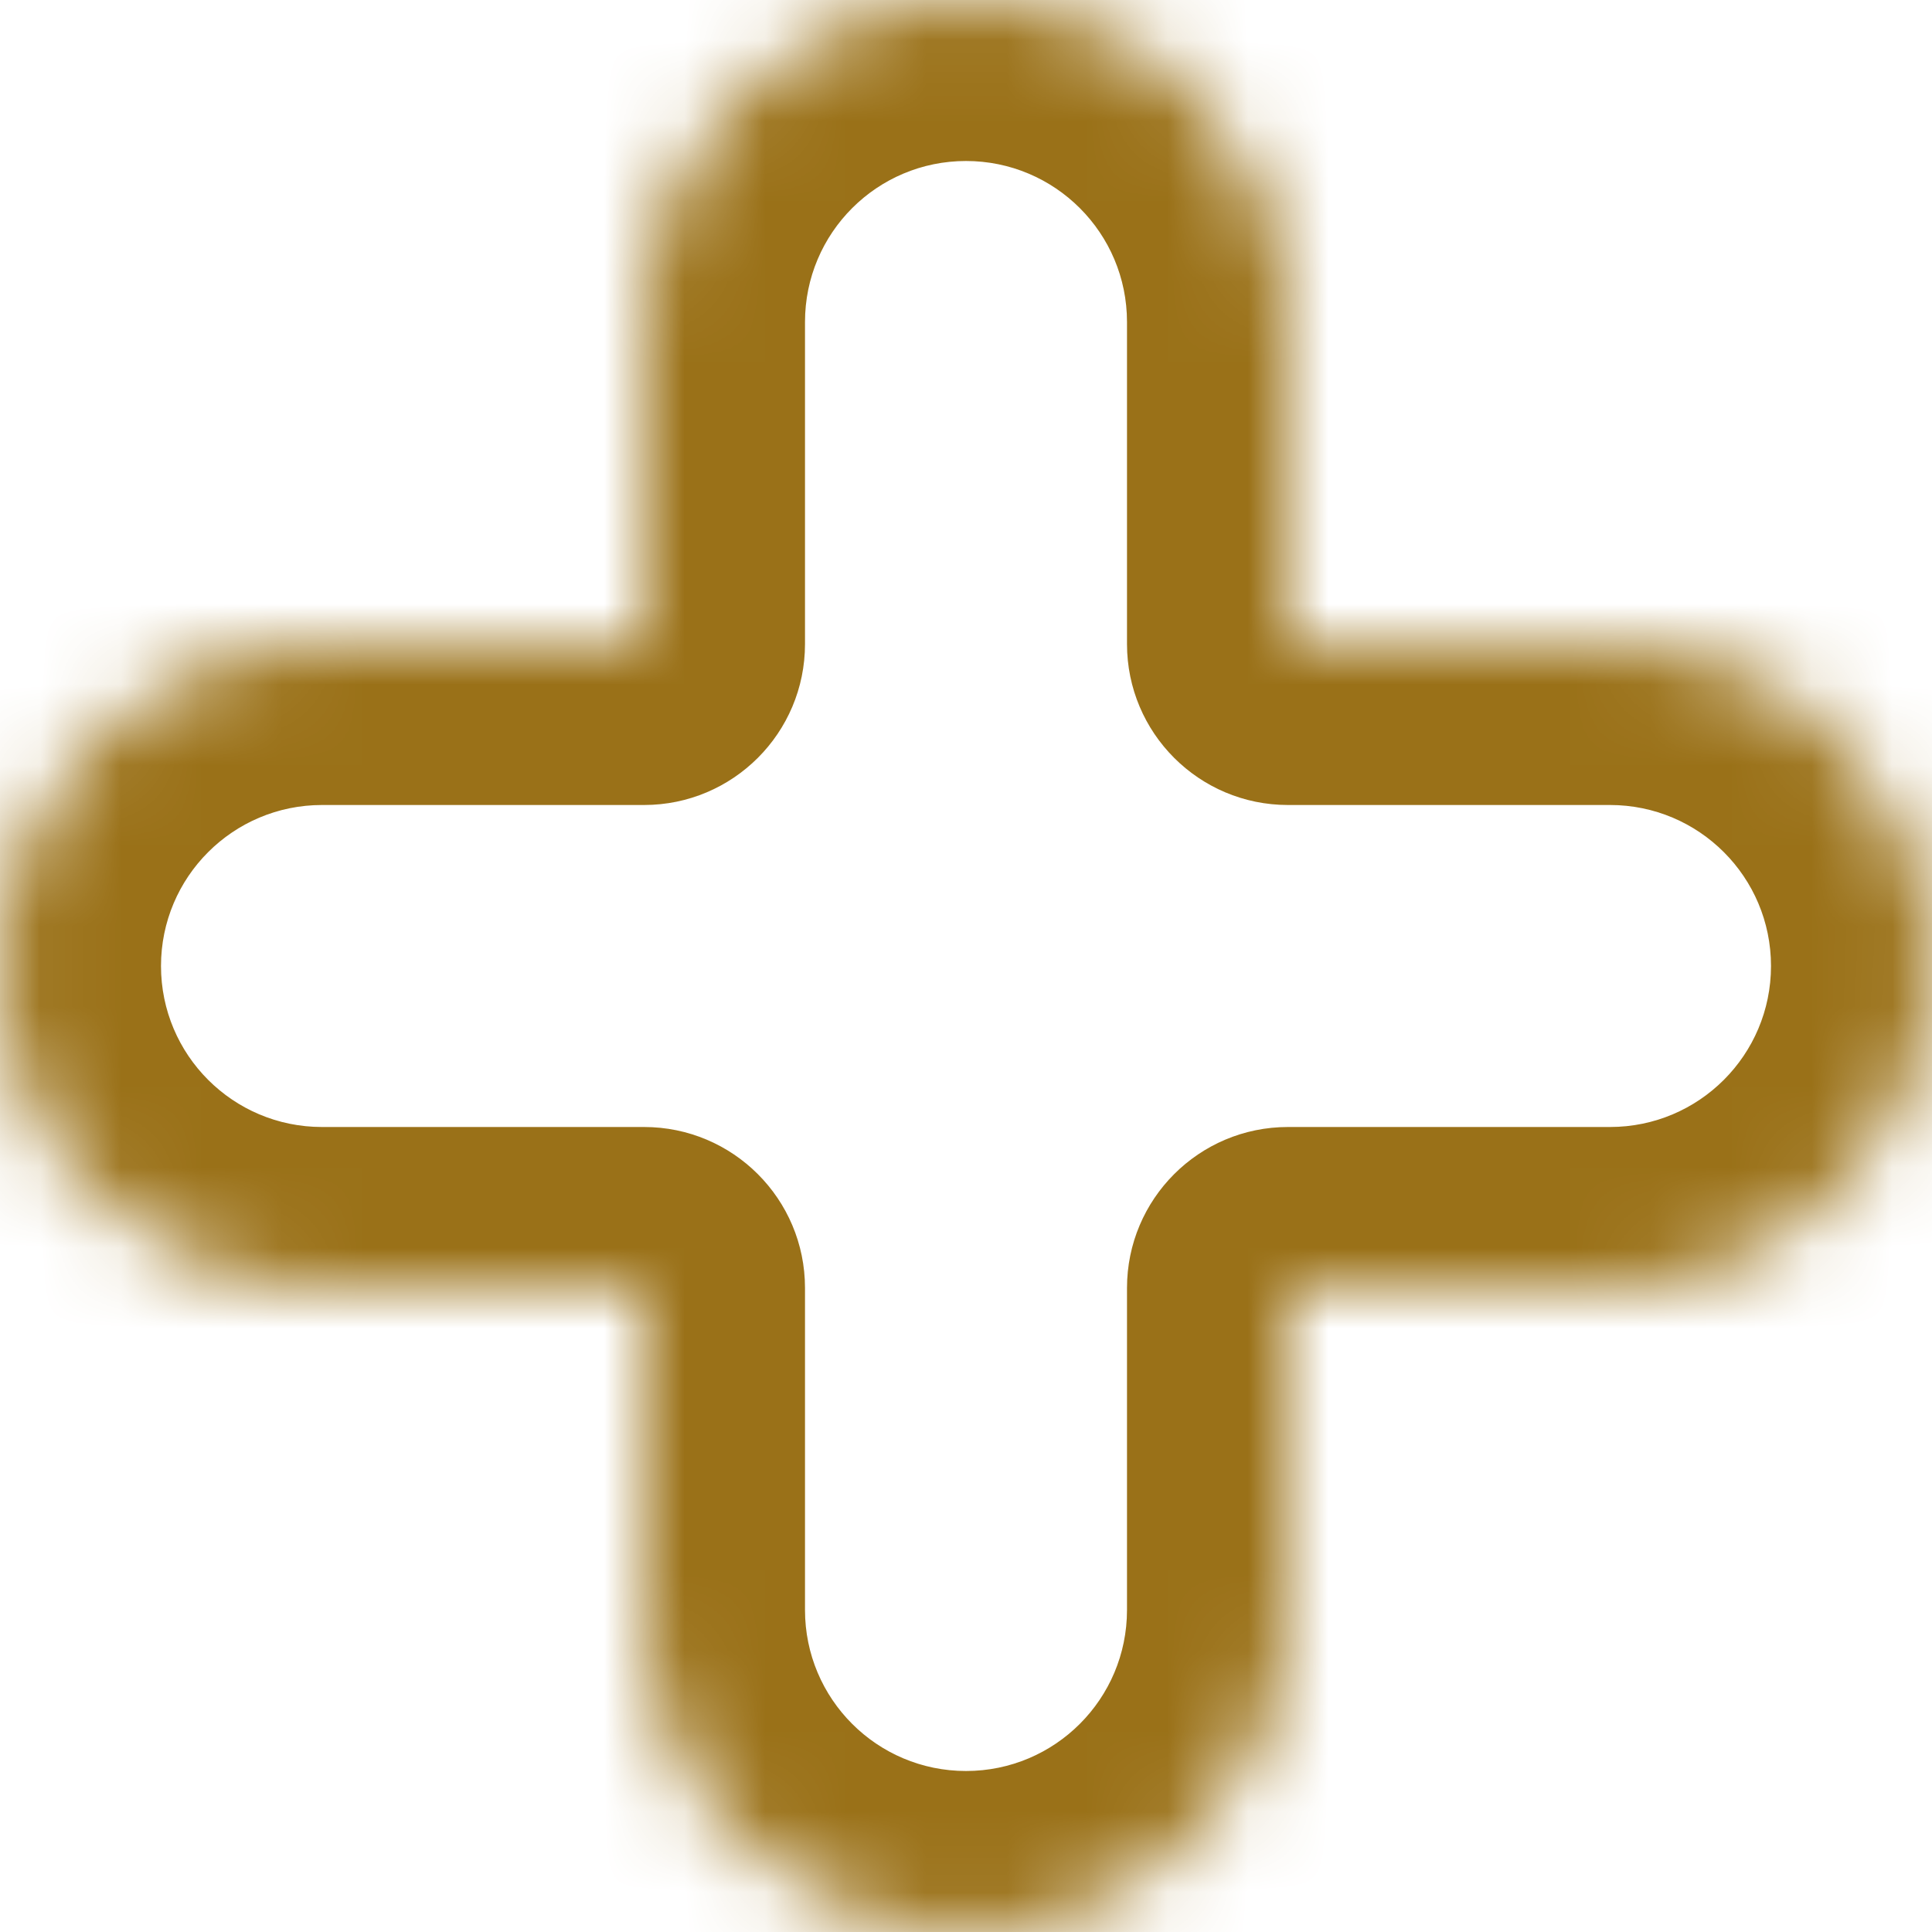 <svg width="24" height="24" viewBox="0 0 24 24" fill="none" xmlns="http://www.w3.org/2000/svg">
<mask id="path-1-inside-1_428_171" fill="white">
<path fill-rule="evenodd" clip-rule="evenodd" d="M12 0C9.791 0 8 1.791 8 4V8H4C1.791 8 0 9.791 0 12C0 14.209 1.791 16 4 16H8V20C8 22.209 9.791 24 12 24C14.209 24 16 22.209 16 20V16H20C22.209 16 24 14.209 24 12C24 9.791 22.209 8 20 8H16V4C16 1.791 14.209 0 12 0Z"/>
</mask>
<path d="M8 8V10C9.105 10 10 9.105 10 8H8ZM8 16H10C10 14.895 9.105 14 8 14V16ZM16 16V14C14.895 14 14 14.895 14 16H16ZM16 8H14C14 9.105 14.895 10 16 10V8ZM10 4C10 2.895 10.895 2 12 2V-2C8.686 -2 6 0.686 6 4H10ZM10 8V4H6V8H10ZM4 10H8V6H4V10ZM2 12C2 10.895 2.895 10 4 10V6C0.686 6 -2 8.686 -2 12H2ZM4 14C2.895 14 2 13.105 2 12H-2C-2 15.314 0.686 18 4 18V14ZM8 14H4V18H8V14ZM10 20V16H6V20H10ZM12 22C10.895 22 10 21.105 10 20H6C6 23.314 8.686 26 12 26V22ZM14 20C14 21.105 13.105 22 12 22V26C15.314 26 18 23.314 18 20H14ZM14 16V20H18V16H14ZM20 14H16V18H20V14ZM22 12C22 13.105 21.105 14 20 14V18C23.314 18 26 15.314 26 12H22ZM20 10C21.105 10 22 10.895 22 12H26C26 8.686 23.314 6 20 6V10ZM16 10H20V6H16V10ZM14 4V8H18V4H14ZM12 2C13.105 2 14 2.895 14 4H18C18 0.686 15.314 -2 12 -2V2Z" fill="#9A7118" mask="url(#path-1-inside-1_428_171)"/>
</svg>
